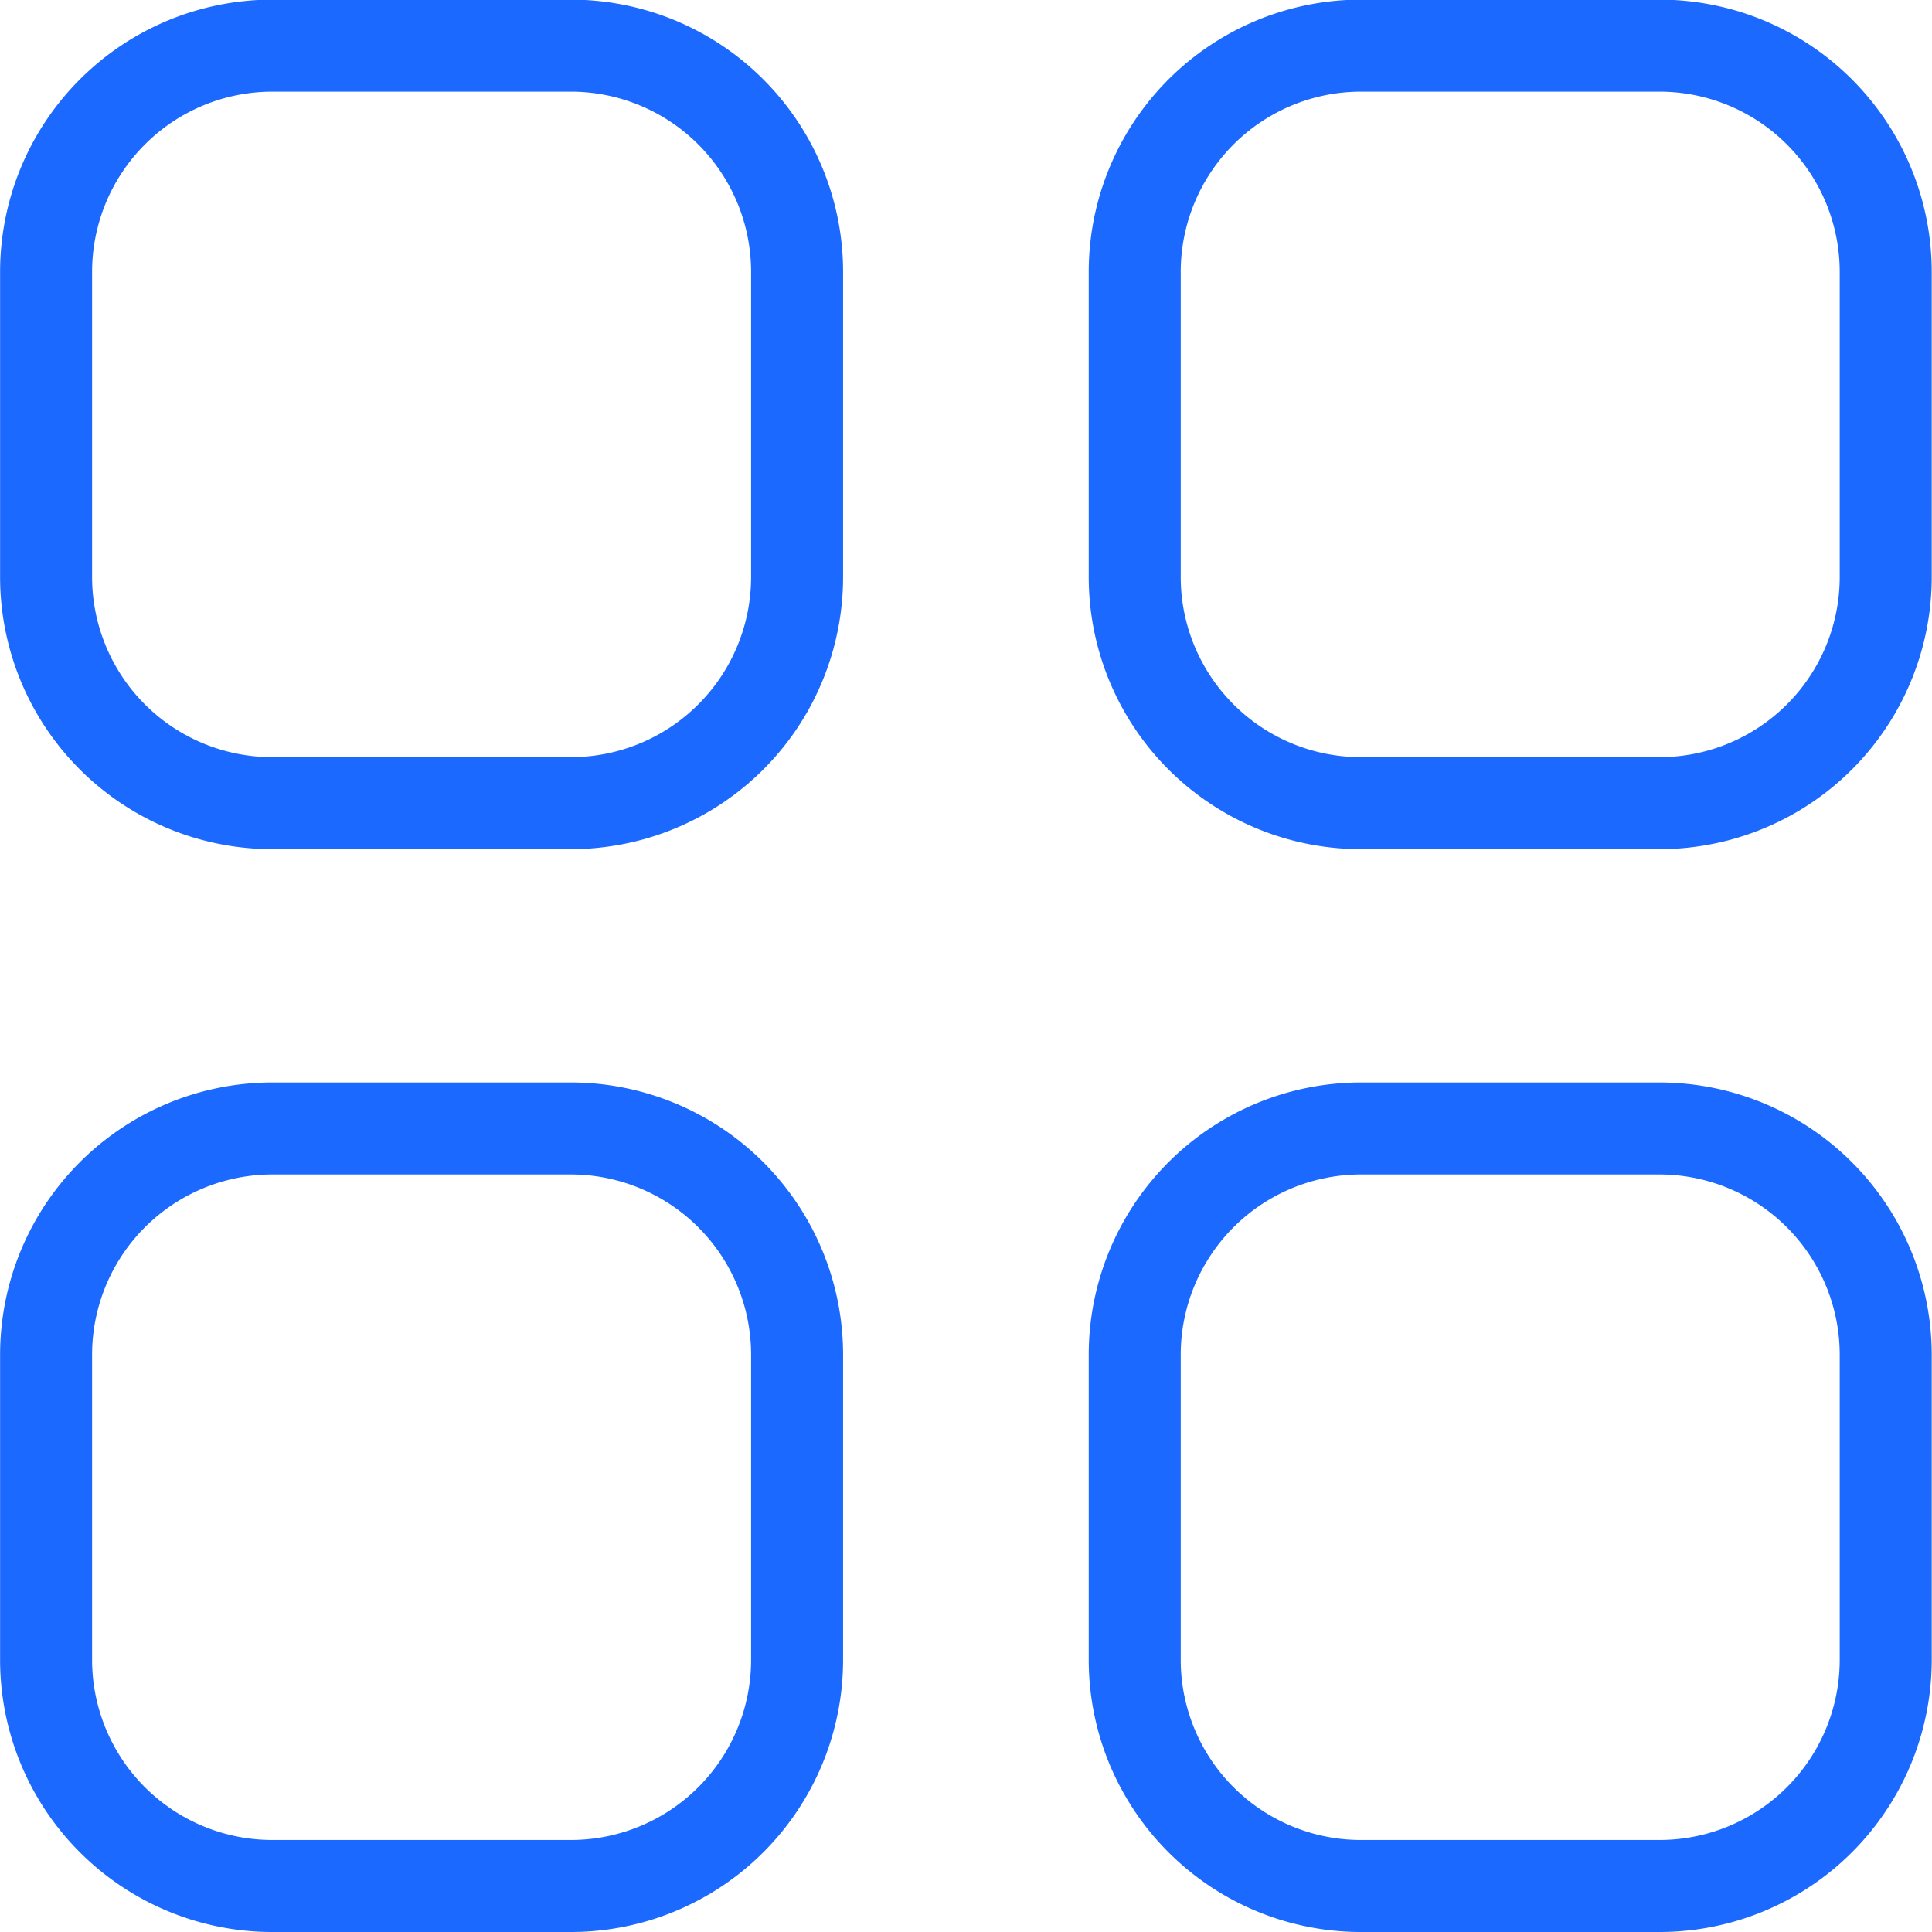 <svg xmlns="http://www.w3.org/2000/svg" width="21" height="21" viewBox="0 0 21 21">
  <g id="Category-4" transform="translate(-240.75 -690.404)">
    <path id="Stroke_1-3" data-name="Stroke 1-3" d="M255.536,690.9H258.8a2.46,2.46,0,0,1,2.447,2.47v3.294a2.459,2.459,0,0,1-2.448,2.47h-3.266a2.459,2.459,0,0,1-2.449-2.47v-3.294A2.46,2.46,0,0,1,255.536,690.9Z" fill="none" stroke="#1b69ff" stroke-linecap="round" stroke-linejoin="round" stroke-width="1"/>
    <path id="Stroke_3-3" data-name="Stroke 3-3" d="M243.7,690.9h3.265a2.46,2.46,0,0,1,2.449,2.47v3.294a2.459,2.459,0,0,1-2.449,2.47H243.7a2.459,2.459,0,0,1-2.449-2.47v-3.294A2.46,2.46,0,0,1,243.7,690.9Z" fill="none" stroke="#1b69ff" stroke-linecap="round" stroke-linejoin="round" stroke-width="1"/>
    <path id="Stroke_5-3" data-name="Stroke 5-3" d="M243.7,702.67h3.265a2.46,2.46,0,0,1,2.449,2.471h0v3.293a2.459,2.459,0,0,1-2.449,2.47H243.7a2.459,2.459,0,0,1-2.449-2.47v-3.293a2.46,2.46,0,0,1,2.449-2.471Z" fill="none" stroke="#1b69ff" stroke-linecap="round" stroke-linejoin="round" stroke-width="1"/>
    <path id="Stroke_7-3" data-name="Stroke 7-3" d="M255.536,702.67H258.8a2.461,2.461,0,0,1,2.447,2.471v3.293a2.459,2.459,0,0,1-2.448,2.47h-3.266a2.459,2.459,0,0,1-2.449-2.47v-3.293a2.46,2.46,0,0,1,2.449-2.471Z" fill="none" stroke="#1b69ff" stroke-linecap="round" stroke-linejoin="round" stroke-width="1"/>
  </g>
</svg>
